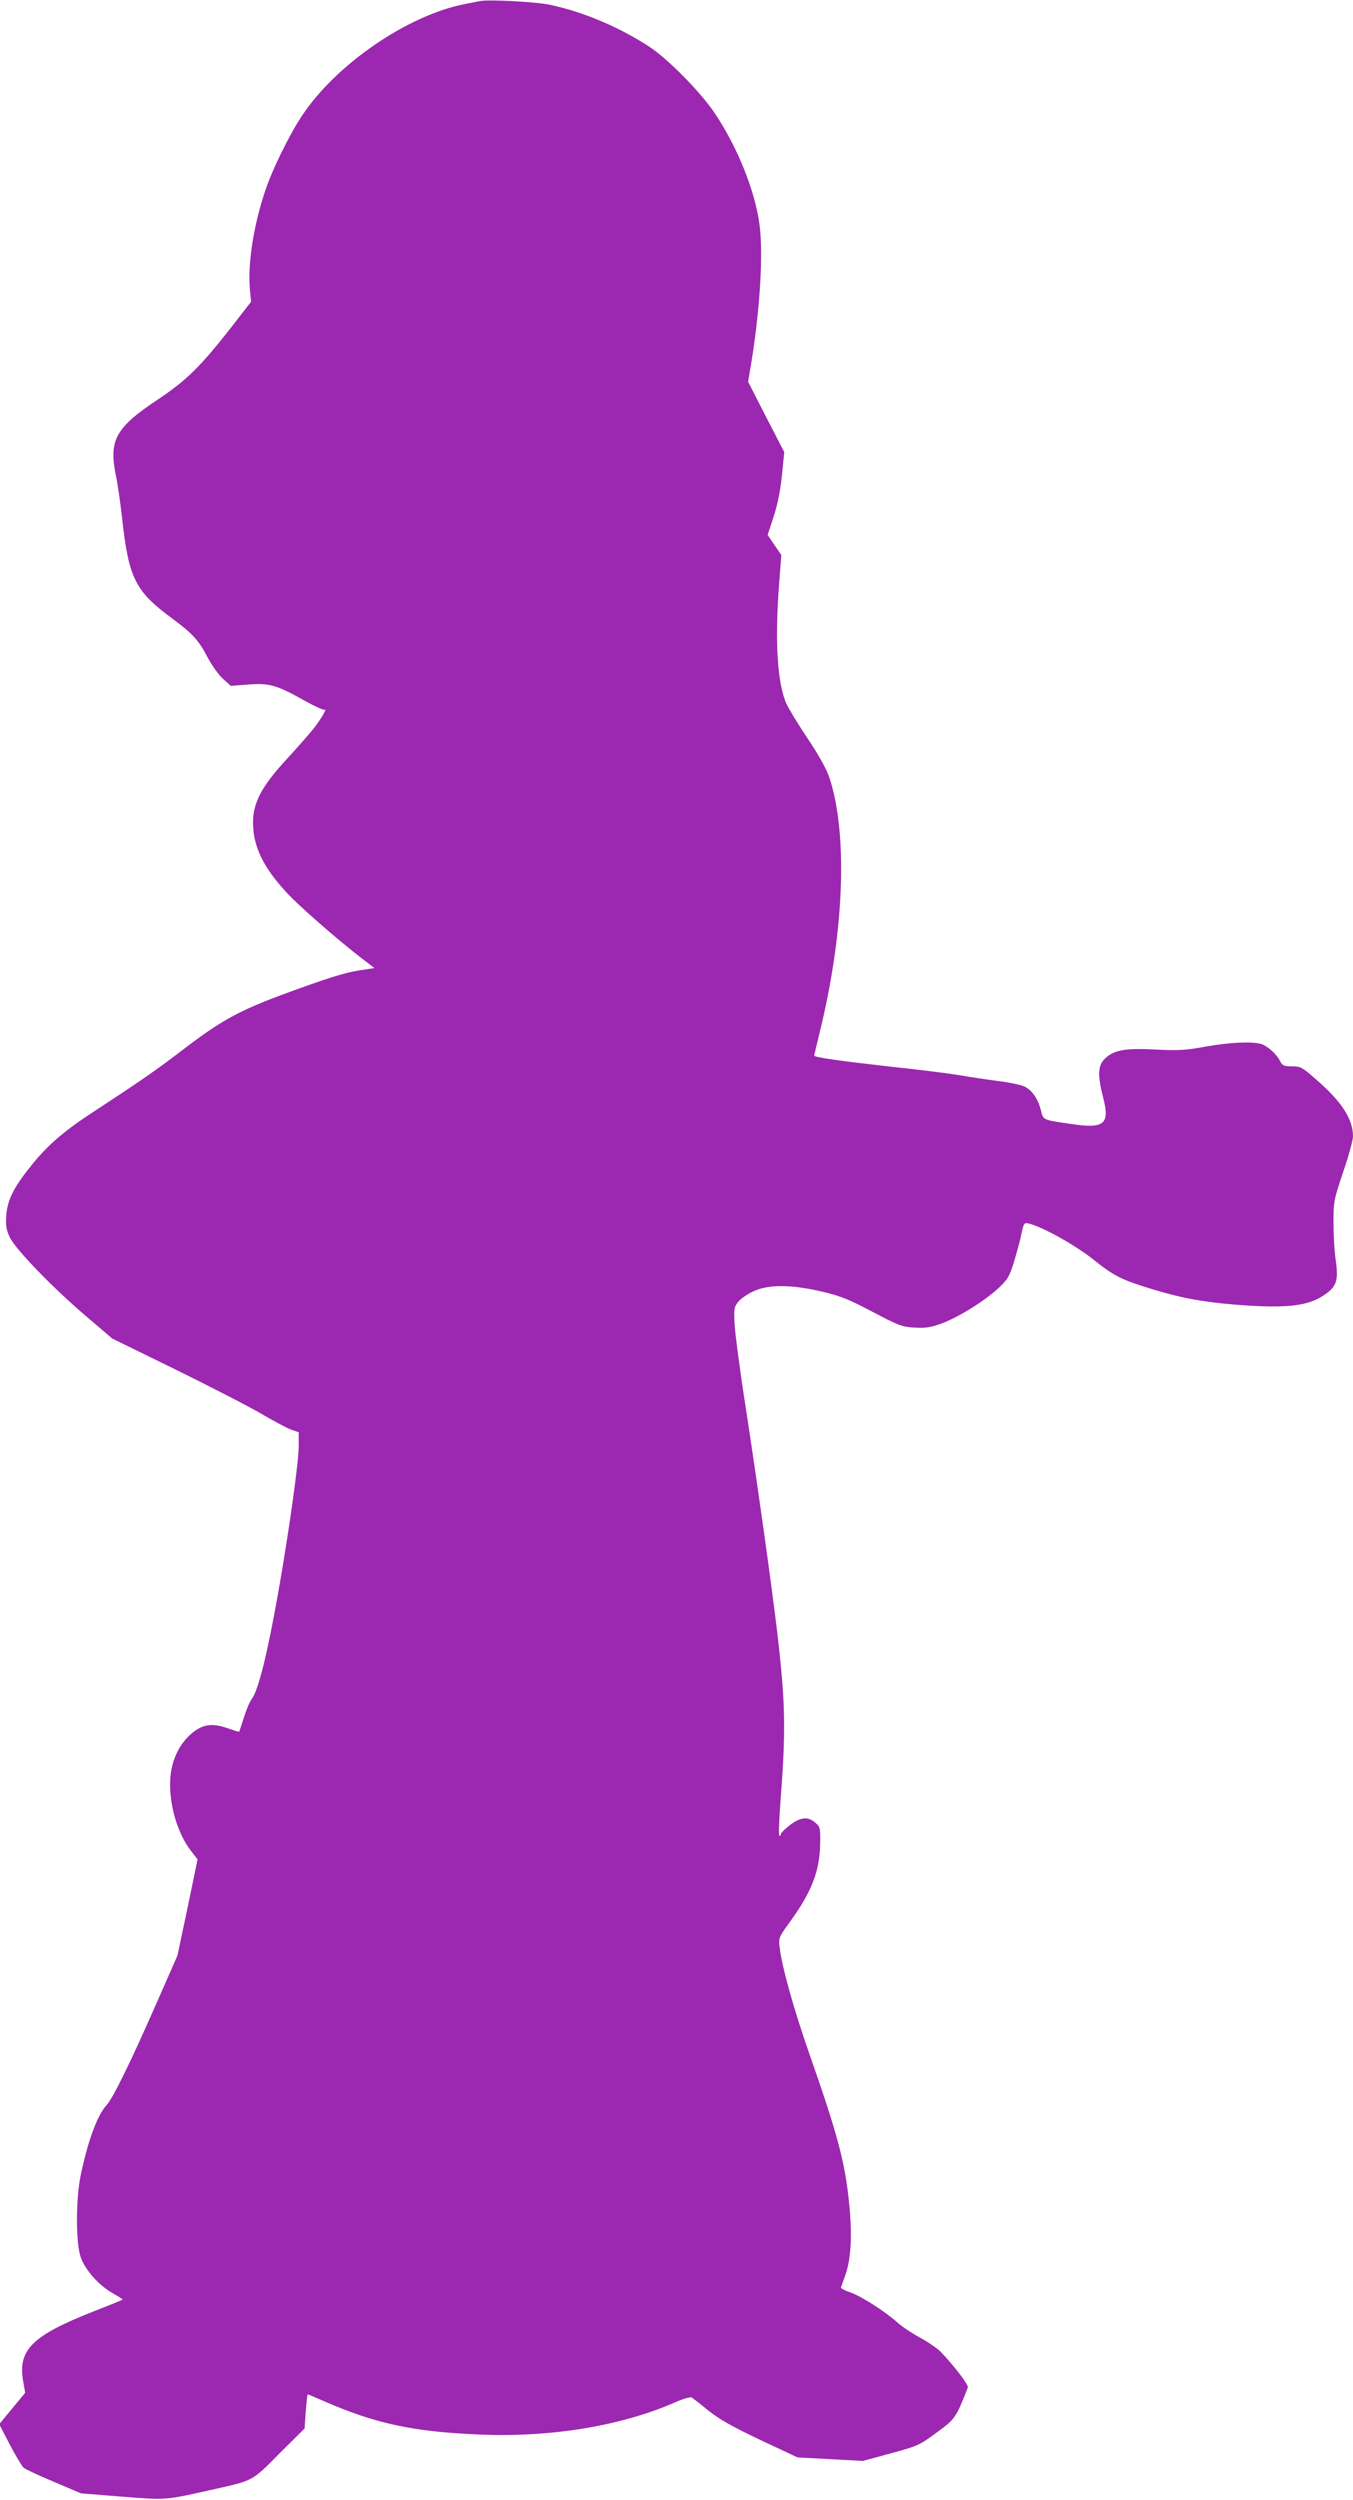 <?xml version="1.0" standalone="no"?>
<!DOCTYPE svg PUBLIC "-//W3C//DTD SVG 20010904//EN"
 "http://www.w3.org/TR/2001/REC-SVG-20010904/DTD/svg10.dtd">
<svg version="1.0" xmlns="http://www.w3.org/2000/svg"
 width="693pt" height="1280pt" viewBox="0 0 693 1280"
 preserveAspectRatio="xMidYMid meet">
<g transform="translate(0,1280) scale(0.1,-0.1)"
fill="#9c27b0" stroke="none">
<path d="M2455 12794 c-11 -2 -45 -9 -75 -15 -293 -57 -661 -310 -834 -573
-64 -96 -150 -272 -185 -375 -62 -182 -93 -381 -81 -514 l6 -62 -100 -129
c-158 -202 -230 -273 -375 -370 -220 -146 -255 -210 -217 -393 8 -37 22 -133
31 -213 34 -311 67 -377 257 -517 104 -77 135 -110 183 -202 21 -39 55 -87 77
-107 l40 -36 92 7 c107 8 145 -3 290 -85 49 -27 93 -47 98 -44 17 11 -19 -51
-60 -102 -22 -27 -83 -96 -136 -154 -127 -138 -171 -222 -170 -325 1 -119 52
-225 169 -352 58 -65 255 -237 381 -335 l72 -55 -73 -11 c-78 -12 -165 -39
-388 -121 -228 -84 -323 -136 -507 -276 -154 -118 -227 -168 -485 -337 -140
-92 -223 -164 -303 -264 -92 -113 -125 -180 -130 -260 -3 -51 0 -72 19 -111
30 -62 224 -262 394 -406 l130 -111 325 -159 c179 -88 377 -190 440 -227 63
-37 132 -74 153 -81 l37 -13 0 -72 c0 -81 -52 -452 -105 -749 -56 -316 -101
-497 -135 -544 -11 -14 -29 -57 -41 -96 -12 -38 -23 -71 -24 -72 -1 -2 -28 7
-60 18 -81 28 -129 20 -187 -30 -63 -56 -100 -137 -106 -231 -7 -130 37 -280
109 -371 l31 -40 -51 -246 -52 -246 -106 -241 c-130 -297 -225 -491 -257 -525
-47 -51 -95 -179 -133 -361 -25 -120 -25 -345 0 -417 23 -66 93 -145 164 -185
30 -17 53 -32 51 -33 -2 -2 -68 -29 -148 -60 -314 -124 -388 -196 -362 -354
l11 -63 -67 -81 -66 -80 54 -104 c30 -57 62 -110 70 -118 9 -8 79 -41 156 -73
l139 -59 211 -17 c232 -18 211 -20 479 40 192 43 187 40 327 182 l128 127 6
88 c4 48 8 87 10 87 2 0 38 -15 81 -34 265 -116 459 -158 803 -172 361 -15
720 44 993 163 42 19 83 31 90 27 6 -4 45 -34 85 -67 55 -44 120 -81 265 -150
l192 -90 167 -9 168 -9 143 39 c138 37 147 42 234 106 95 69 100 76 160 231 5
13 -69 110 -138 182 -17 18 -66 51 -108 74 -42 23 -94 58 -116 78 -61 55 -184
134 -240 153 -27 9 -49 21 -48 25 2 4 12 34 24 67 27 78 34 194 20 345 -20
221 -58 364 -206 786 -79 226 -140 444 -151 539 -7 54 -6 55 54 138 111 154
151 258 153 402 1 75 0 82 -25 103 -38 33 -75 29 -130 -12 -25 -20 -46 -40
-46 -45 0 -6 -3 -10 -8 -10 -4 0 -2 69 4 153 30 389 28 523 -16 897 -28 235
-100 750 -160 1140 -29 184 -54 376 -57 425 -5 83 -3 92 18 119 12 16 48 40
78 54 77 36 193 35 349 -1 94 -22 136 -38 259 -103 135 -71 152 -78 217 -82
58 -3 83 1 138 21 86 31 225 118 293 182 47 44 56 60 79 135 14 47 32 111 38
143 12 55 14 58 38 52 71 -18 233 -108 326 -181 111 -89 147 -107 315 -158
144 -43 247 -62 412 -76 263 -21 376 -9 461 50 62 42 72 74 58 174 -7 45 -12
133 -12 195 0 109 2 118 50 261 28 81 50 163 50 181 0 89 -57 177 -188 291
-72 63 -80 68 -124 68 -42 0 -49 3 -62 28 -16 31 -50 64 -85 82 -37 19 -161
15 -296 -9 -102 -19 -140 -21 -257 -15 -156 8 -211 -2 -258 -46 -37 -35 -39
-84 -10 -199 36 -138 7 -162 -166 -136 -147 22 -140 19 -153 72 -15 57 -43 98
-82 119 -17 8 -79 22 -139 29 -61 8 -147 21 -192 29 -46 8 -209 29 -363 45
-255 29 -385 47 -385 56 0 1 16 67 35 146 120 502 137 993 43 1278 -13 40 -54
114 -110 198 -50 74 -99 155 -110 180 -47 105 -60 324 -37 618 l11 143 -35 51
-35 52 30 92 c20 60 35 134 43 212 l12 120 -93 180 -92 180 9 55 c51 293 70
597 49 752 -23 172 -113 395 -228 567 -71 107 -243 282 -338 343 -156 101
-331 175 -504 213 -72 16 -323 29 -365 19z"/>
</g>
</svg>
